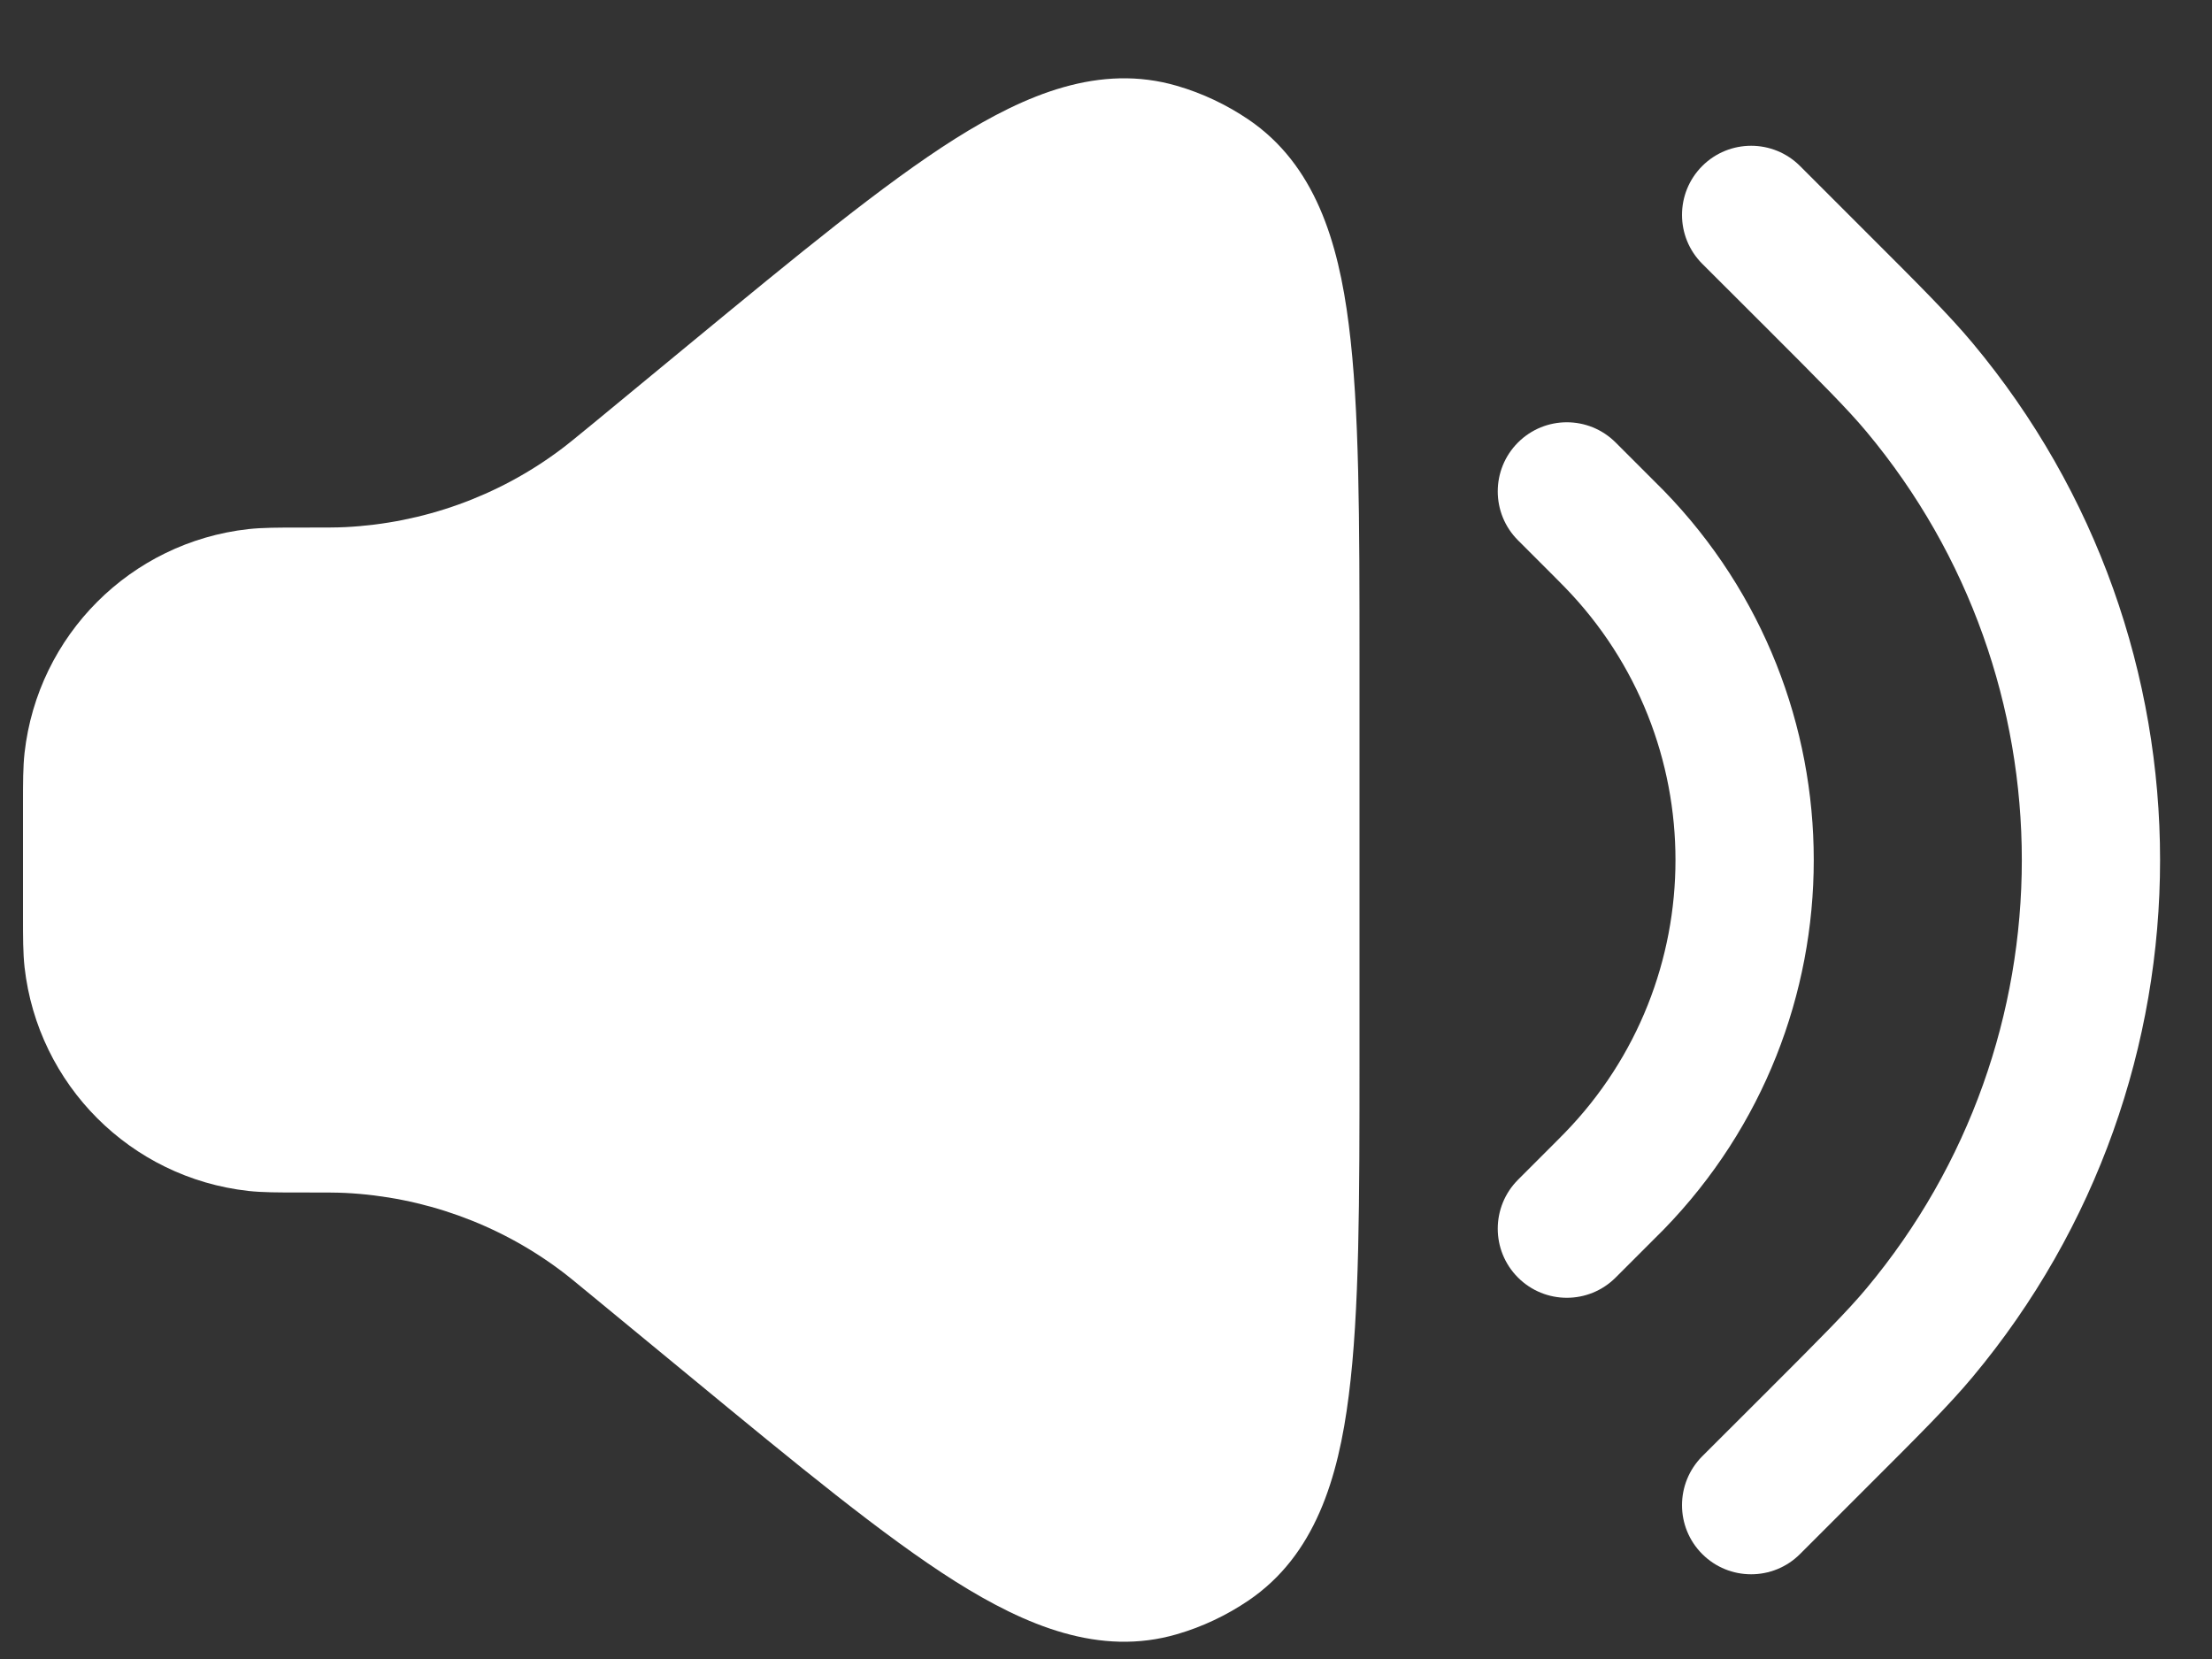 <svg width="20" height="15" viewBox="0 0 20 15" fill="none" xmlns="http://www.w3.org/2000/svg">
<rect x="0" y="0" width="20" height="15" fill="#333333" stroke="none"/>
<path d="M10.641 0.776C9.945 0.573 9.277 0.851 8.635 1.255C7.991 1.662 7.21 2.306 6.232 3.112L5.365 3.827C5.199 3.963 5.131 4.019 5.065 4.068C4.501 4.489 3.824 4.731 3.122 4.766C3.039 4.77 2.952 4.77 2.736 4.77L2.702 4.77C2.516 4.77 2.373 4.77 2.245 4.784C1.181 4.903 0.342 5.743 0.222 6.807C0.208 6.935 0.208 7.078 0.208 7.264V8.289C0.208 8.474 0.208 8.617 0.222 8.745C0.342 9.809 1.181 10.649 2.245 10.768C2.373 10.782 2.516 10.782 2.702 10.782L2.736 10.782C2.952 10.782 3.039 10.782 3.122 10.786C3.824 10.821 4.501 11.063 5.065 11.484C5.131 11.533 5.199 11.589 5.365 11.726L6.232 12.44C7.21 13.246 7.991 13.89 8.635 14.297C9.277 14.701 9.945 14.979 10.641 14.776C10.872 14.709 11.091 14.605 11.29 14.47C11.889 14.062 12.1 13.37 12.195 12.617C12.292 11.862 12.292 10.849 12.292 9.582V5.97C12.292 4.703 12.292 3.69 12.195 2.935C12.1 2.183 11.889 1.49 11.29 1.082C11.091 0.947 10.872 0.843 10.641 0.776Z" fill="white"/>
<path d="M16.275 1.501C16.031 1.257 15.635 1.257 15.391 1.501C15.147 1.745 15.147 2.141 15.391 2.385L15.975 2.968C16.482 3.475 16.706 3.7 16.875 3.902C18.749 6.145 18.749 9.407 16.875 11.65C16.706 11.852 16.482 12.077 15.975 12.584L15.391 13.167C15.147 13.412 15.147 13.807 15.391 14.051C15.635 14.295 16.031 14.295 16.275 14.051L16.888 13.438C17.358 12.969 17.625 12.702 17.834 12.452C20.096 9.745 20.096 5.807 17.834 3.1C17.625 2.85 17.358 2.583 16.888 2.114L16.275 1.501Z" fill="white"/>
<path d="M14.608 4.001C14.364 3.757 13.969 3.757 13.725 4.001C13.481 4.245 13.481 4.641 13.725 4.885L14.058 5.218C14.109 5.269 14.13 5.29 14.147 5.308C15.483 6.682 15.483 8.87 14.147 10.244C14.13 10.262 14.109 10.283 14.058 10.334L13.725 10.667C13.481 10.912 13.481 11.307 13.725 11.551C13.969 11.795 14.364 11.795 14.608 11.551L14.946 11.213C14.992 11.168 15.02 11.14 15.044 11.115C16.851 9.256 16.851 6.296 15.044 4.437C15.02 4.412 14.992 4.384 14.946 4.339L14.608 4.001Z" fill="white"/>
</svg>
